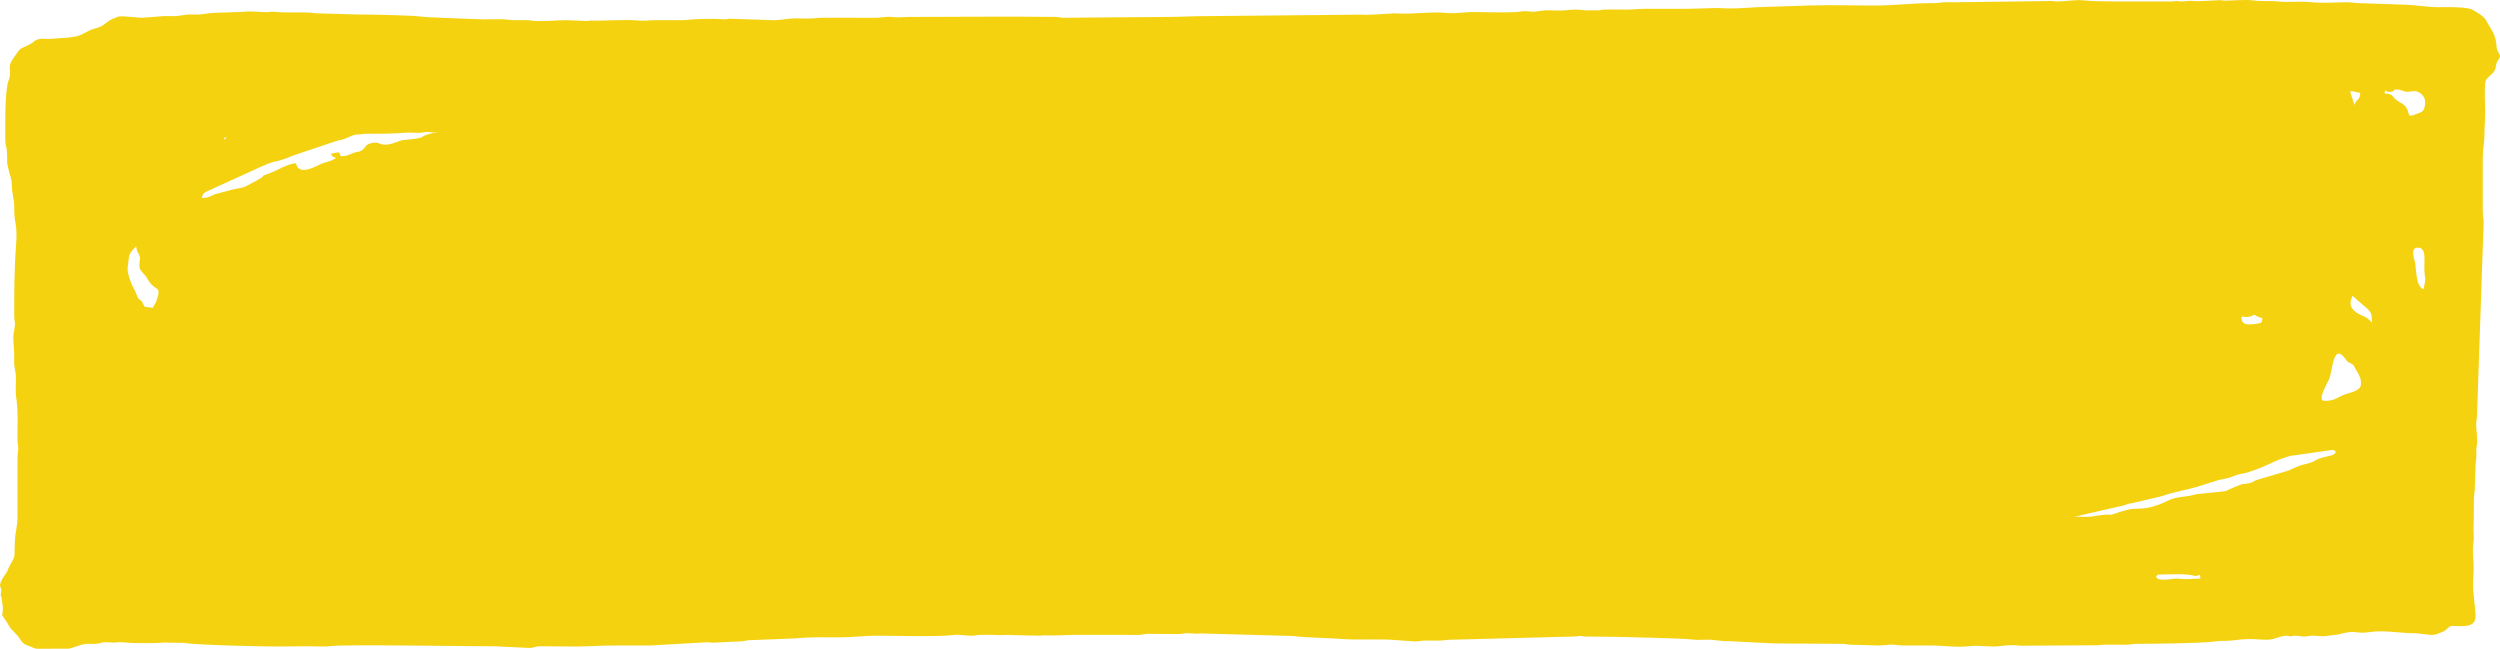 <?xml version="1.0" encoding="UTF-8"?> <svg xmlns="http://www.w3.org/2000/svg" width="158" height="41" viewBox="0 0 158 41" fill="none"><path fill-rule="evenodd" clip-rule="evenodd" d="M8.607 15.577C8.662 15.979 8.714 15.903 8.796 16.116C8.908 16.408 8.823 16.362 8.807 16.702C8.784 17.177 9.102 17.217 9.323 17.626C9.776 18.464 10.247 17.988 9.904 18.968C9.796 19.275 9.769 19.201 9.659 19.453L9.138 19.387C8.788 18.629 8.845 19.221 8.602 18.541L8.459 18.237C8.295 17.968 8.021 17.248 8.069 16.904C8.18 16.106 8.077 16.063 8.607 15.577ZM13.548 12.288C13.252 12.414 13.153 12.525 12.749 12.503C12.826 12.182 12.949 12.148 13.229 12.026L16.468 10.548C17.533 10.087 16.985 10.353 17.817 10.098C18.109 10.009 18.246 9.949 18.499 9.839L21.25 8.913C21.612 8.812 21.637 8.849 21.969 8.694C22.798 8.307 22.395 8.688 23.391 8.323C23.822 8.166 24.425 8.106 24.923 7.987C26.166 7.691 28.257 7.172 29.518 7.063L36.316 6.113C38.514 5.856 37.233 6.274 39.398 5.96L40.147 5.855C40.288 5.83 40.902 5.672 40.937 5.874C40.968 6.054 39.885 6.185 39.572 6.231C39.245 6.278 38.999 6.264 38.716 6.302L35.586 6.818C34.837 6.925 35.295 7.017 34.017 7.113L29.78 7.927C29.433 8.03 29.385 7.979 29.044 8.128C28.459 8.383 28.561 8.24 27.848 8.328C27.684 8.349 27.326 8.41 27.13 8.465C26.378 8.676 27.096 8.692 25.633 8.838C25.454 8.856 25.405 8.854 25.239 8.91C25.099 8.958 25.262 8.903 25.128 8.956C24.236 9.311 24.086 9.072 23.836 9.024C23.766 9.011 23.597 9.011 23.456 9.05C23.048 9.162 23.168 9.271 22.913 9.466C22.662 9.658 22.682 9.523 22.219 9.712C21.956 9.819 21.876 9.884 21.515 9.864C21.478 9.651 21.548 9.76 21.372 9.625C21.21 9.667 21.079 9.673 20.917 9.715C21.043 9.923 20.94 9.869 21.235 9.975C20.964 10.21 20.545 10.225 20.18 10.412C19.675 10.671 18.837 11.034 18.711 10.318C18.171 10.353 17.588 10.732 17.228 10.872C15.998 11.348 17.148 10.91 16.2 11.42C15.19 11.964 15.583 11.786 14.716 11.974L13.548 12.288ZM86.221 4.877C86.58 4.922 87.025 5.031 87.244 5.152C86.853 5.615 86.72 5.296 86.281 5.282C86.114 5.276 85.892 5.331 85.803 5.342C85.27 5.406 85.576 5.206 84.976 5.351C84.543 5.457 83.611 5.502 83.049 5.431C81.269 5.207 82.352 5.225 81.671 5.058C81.387 4.988 81.465 5.085 81.071 5.035C80.653 4.983 81.161 4.999 80.753 4.959C80.746 4.958 80.513 4.955 80.467 4.956C79.336 4.973 78.011 4.89 76.859 4.799L75.577 4.49C76.402 4.653 75.836 4.543 76.569 4.484C77.386 4.419 78.947 4.483 79.787 4.477L83.105 4.495C84.695 4.551 84.051 4.188 84.356 4.935C84.941 4.897 85.563 4.794 86.221 4.877ZM88.23 5.056C88.553 4.749 88.614 4.864 89.178 4.837C90.075 4.794 90.701 4.848 91.516 4.87C91.947 4.881 92.197 4.743 92.277 5.199C92.291 5.186 92.305 5.164 92.314 5.156L92.441 5.041C92.837 4.808 93.699 5.22 93.861 5.252C93.691 5.4 93.821 5.312 93.594 5.381C93.161 5.512 93.012 5.381 92.718 5.353C92.488 5.331 91.751 5.331 91.41 5.341C90.965 5.355 90.594 5.41 90.13 5.368C88.672 5.237 89.132 5.6 88.23 5.056ZM97.677 5.146C98.114 5.201 98.058 5.26 98.45 5.316C97.69 5.633 97.428 5.44 97.172 5.409C96.219 5.296 95.237 5.485 94.586 5.123C94.904 4.821 95.521 4.872 95.954 4.98C96.456 5.106 97.054 5.067 97.677 5.146ZM142.986 20.102C142.931 20.433 142.977 20.4 142.625 20.458C142.015 20.558 141.615 20.529 141.673 20.009C142.156 20.07 142.185 20.011 142.485 19.892C142.676 20.006 142.694 20.044 142.986 20.102ZM149.205 24.335C149.158 24.674 148.63 24.796 148.332 24.884C147.933 25.002 147.758 25.179 147.39 25.28C147.263 25.315 146.907 25.372 146.8 25.309C146.511 25.139 147.156 24.117 147.236 23.865C147.346 23.516 147.393 23.017 147.519 22.675C147.71 22.158 147.964 22.333 148.212 22.657C148.524 23.063 148.249 22.735 148.617 22.995C148.841 23.153 148.657 22.942 148.805 23.205C149.058 23.655 149.265 23.906 149.205 24.335ZM141.401 30.005C141.653 29.925 141.776 29.94 142.034 29.86C143.434 29.424 143.554 29.147 144.75 28.812L147.397 28.437C147.747 28.482 147.619 28.676 147.406 28.765C147.299 28.809 146.929 28.871 146.769 28.921C146.063 29.139 146.454 29.162 145.628 29.347C145.143 29.456 144.817 29.694 144.495 29.781L142.684 30.314C142.366 30.422 142.413 30.488 142.13 30.545C141.764 30.618 141.848 30.535 141.487 30.68C141.281 30.762 141.122 30.817 140.933 30.91C140.629 31.06 140.722 31.026 140.323 31.08L138.917 31.221C138.653 31.249 138.582 31.314 138.271 31.352C137.026 31.504 137.358 31.539 136.46 31.884C135.45 32.271 135.054 32.067 134.466 32.217C133.423 32.484 133.859 32.502 131.982 32.852C131.427 32.955 131.601 33.111 130.73 33.158C130.201 33.187 129.86 33.248 129.327 33.302C128.955 33.339 128.36 33.545 127.972 33.33C128.242 33.095 129.936 32.903 130.472 32.796C130.925 32.707 131.316 32.627 131.741 32.509L134.213 31.944C134.542 31.823 134.474 31.84 134.828 31.78L136.659 31.352C137.176 31.131 138.443 30.918 139.053 30.703L140.182 30.347C141.402 30.092 140.671 30.238 141.401 30.005ZM149.634 19.524C149.961 19.877 149.824 19.795 149.973 20.034C150.128 20.283 150.216 20.204 150.269 20.505C149.802 20.413 149.89 20.318 149.624 20.122C149.43 19.979 149.225 19.941 148.996 19.796C148.302 19.355 148.622 18.945 148.665 18.688L149.634 19.524ZM85.399 1.996C84.621 1.966 81.847 2.06 81.359 1.958C80.922 1.865 80.238 1.913 79.796 1.914L79.129 2.024C78.864 2.079 78.58 1.992 78.292 2.032C77.606 2.125 76.729 2.195 75.995 2.121C75.157 2.036 73.73 2.346 72.873 2.314C72.385 2.295 72.51 2.357 72.068 2.357C71.627 2.357 71.709 2.362 71.358 2.419L69.013 2.54C68.482 2.558 68.108 2.731 67.585 2.739L64.88 2.884C64.736 2.901 64.655 2.923 64.549 2.942C63.752 3.083 61.712 3.196 60.773 3.258C59.803 3.321 58.463 3.184 57.453 3.155L52.542 3.074C51.642 3.068 51.844 3.115 51.026 3.012L47.567 3.09C47.116 3.033 47.684 2.98 47.174 3.001C46.856 3.014 46.611 3.105 46.125 3.108L44.522 3.118C44.209 3.144 44.111 3.19 43.761 3.207C43.327 3.228 42.676 3.125 42.22 3.201C42.137 3.215 41.977 3.249 41.9 3.27C41.36 3.418 41.326 3.347 40.745 3.349L38.607 3.528C38.044 3.666 37.711 3.582 37.095 3.636C36.532 3.685 36.315 3.82 35.714 3.803C35.268 3.79 35.309 3.879 34.964 3.904C33.946 3.98 32.36 4.106 31.365 4.33C30.814 4.454 30.541 4.26 29.971 4.483C29.673 4.6 29.654 4.654 29.29 4.659C28.105 4.677 28.702 4.822 27.952 4.872C26.973 4.937 27.22 4.992 26.559 5.109C26.293 5.156 26.113 5.129 25.867 5.19C25.622 5.251 25.518 5.3 25.232 5.334C25.054 5.354 25.03 5.346 24.872 5.36C24.502 5.393 24.263 5.508 23.88 5.615C23.248 5.793 22.596 6 21.942 6.093C21.659 6.132 21.53 6.158 21.196 6.199C20.572 6.276 19.968 6.549 19.401 6.748C18.393 7.103 17.326 7.363 16.36 7.776C15.988 7.935 15.664 8.137 15.257 8.243C14.581 8.419 14.7 8.473 14.173 8.814C13.602 7.113 13.508 8.104 13.167 8.2L11.205 8.328C10.882 8.523 9.247 7.063 8.95 7.196C8.592 7.355 8.303 7.645 7.917 7.822C7.399 8.059 7.163 8.062 6.76 8.48C6.685 8.559 6.721 8.537 6.644 8.604C6.453 8.767 6.632 8.63 6.397 8.751C5.773 9.073 6.954 12.958 6.524 13.242C6.221 13.441 6.276 13.348 6.067 13.661L5.565 14.446C5.343 14.737 5.302 14.92 5.164 15.257C4.936 15.815 4.811 15.897 4.825 16.516C4.831 16.776 4.779 16.931 4.81 17.185C4.881 17.785 4.774 17.836 4.981 18.393L5.079 18.726C5.22 19.154 5.263 19.701 5.612 20.034C6.281 20.673 5.582 20.506 6.314 20.973C6.792 21.277 2.609 31.865 2.905 32.248C3.19 32.619 3.005 32.402 3.403 32.658C3.615 32.794 3.649 32.899 3.822 33.051L4.803 33.748C5.153 33.995 4.935 33.941 5.12 34.271C5.227 34.463 5.352 34.531 5.443 34.725C5.612 35.083 5.407 34.888 5.687 35.23C5.832 35.407 5.913 35.484 6.063 35.65C6.255 35.864 6.27 35.949 6.408 36.156C6.545 36.361 6.631 36.377 6.818 36.555C7.373 37.083 7.968 37.67 8.614 38.119C8.93 38.338 9.454 38.487 9.769 38.706C10.022 38.883 14.086 37.389 14.423 37.568C14.582 37.652 14.564 37.623 14.714 37.713C15.153 37.977 15.442 37.994 15.684 38.153C15.984 38.351 15.77 38.308 16.223 38.471C16.625 38.616 16.781 38.784 17.179 38.921L18.15 39.295C18.5 39.399 18.528 39.399 18.841 39.516C19.159 39.635 19.267 39.649 19.518 39.812C19.903 40.062 20.303 33.992 20.859 34.132C21.768 34.362 21.195 34.498 22.204 34.609L22.789 34.82C23.763 35.202 24.804 34.693 25.8 34.936C26.242 35.044 27.136 33.936 27.65 34.065C28.171 34.196 28.642 34.029 29.057 34.065C29.89 34.138 29.895 33.657 30.494 33.804L35.565 34.683C35.845 34.725 36.165 34.741 36.441 34.788C36.897 34.866 36.88 34.993 37.112 35.022C37.458 35.066 37.222 34.892 37.769 35.129C38.56 35.471 39.344 35.318 40.232 35.62C41.103 35.917 41.789 35.799 42.867 36.061C43.54 36.224 44.492 36.319 45.316 36.423C45.751 36.477 46.191 36.527 46.624 36.584C47.206 36.661 47.276 36.816 47.642 36.862C47.647 36.863 47.936 36.789 48.031 36.784C48.684 36.748 49.299 36.853 49.928 36.932C50.295 36.978 50.283 37.039 50.701 37.104C51.355 37.206 51.648 37.143 52.278 37.226L58.652 37.81C59.78 37.958 60.657 37.869 61.743 37.915C63.115 37.972 66.787 38.304 67.999 38.205C68.457 38.168 69.08 38.193 69.558 38.231C70.44 38.301 72.353 38.258 72.506 38.277C73.502 38.406 74.453 38.241 75.47 38.315C76.255 38.373 79.864 38.498 80.664 38.291C81.056 38.19 80.856 38.18 81.397 38.249C82.284 38.363 82.803 38.274 83.593 38.286L85.022 38.268C85.369 38.286 85.452 38.271 85.733 38.29C87.135 38.382 86.63 38.182 88.642 38.198C88.828 38.199 89.191 38.224 89.424 38.214L94.481 38.038C95.206 37.992 96.65 37.825 97.275 37.904C98.549 38.064 99.32 38.08 100.745 38.004C101.161 37.983 101.549 38.115 101.976 38.089C102.267 38.072 102.298 38.032 102.519 38.013C103.462 37.932 104.635 38.229 105.474 38.054C106.094 37.924 105.882 38.013 106.614 38.041C107.452 38.074 110.666 38.255 111.339 38.088C112.079 37.904 112.751 38.071 113.59 38.031C113.82 38.02 113.86 37.96 114.112 37.932C114.3 37.91 114.439 37.931 114.634 37.916C115.041 37.883 115.232 37.812 115.672 37.793L116.782 37.664C117.187 37.653 117.58 37.717 117.969 37.703C118.276 37.692 118.645 37.536 118.93 37.497C119.828 37.374 119.549 37.724 120.979 37.388C121.31 37.31 121.715 37.362 122.088 37.342C122.872 37.301 123.033 37.235 123.666 37.139L127.527 36.915C128.461 36.742 128.812 36.793 129.636 36.705L131.65 36.393C132.658 36.186 133.779 36.105 134.781 35.96C135.171 35.904 135.31 35.775 135.662 35.668C136.038 35.554 136.292 35.586 136.665 35.508C137.014 35.434 137.177 35.327 137.619 35.294C138.502 35.229 139.124 34.868 139.985 34.699C140.72 34.555 141.192 34.289 141.823 34.113C141.995 34.065 141.867 34.093 142.093 34.073L143.267 33.848C143.869 33.648 145.535 33.321 145.911 32.972C146.249 32.659 146.691 32.764 147.625 32.336C147.904 32.208 148.219 32.001 148.471 31.922C148.814 31.815 149.111 31.851 149.392 31.674C149.681 31.492 149.375 31.552 149.782 31.431C150.655 31.171 150.157 31.317 150.995 30.916C151.345 30.748 151.379 30.579 151.683 30.415L152.421 29.969C152.914 29.632 153.329 29.334 153.757 28.923C154.42 28.289 155.049 27.605 155.308 26.782C155.43 26.392 155.391 26.172 155.581 25.833C155.861 25.335 155.844 25.651 155.84 25.019C155.828 23.376 155.759 24.04 155.632 23.37C155.54 22.881 155.26 22.758 155.322 22.316C155.38 21.898 155.494 21.974 155.129 21.516L154.174 19.948C154.088 19.797 154.073 19.776 153.989 19.604C153.725 19.061 153.335 18.65 152.927 18.169C152.622 17.809 152.188 17.68 152.031 17.222C151.897 16.835 151.761 16.971 151.386 16.707C151.126 16.524 151.026 16.355 150.811 16.149C150.579 15.929 150.322 15.838 150.148 15.647C149.843 15.314 149.929 7.798 149.542 7.591L149.056 7.174C148.787 6.895 148.544 5.49 148.215 5.22C147.787 4.87 147.517 6.142 146.886 5.649C146.554 5.391 144.837 4.682 144.369 4.474C144.035 4.326 143.88 4.197 143.531 4.082C142.792 3.84 142.196 3.743 141.437 3.562C140.872 3.426 139.831 3.384 139.323 3.12C138.865 2.882 138.235 2.908 137.809 2.694C137.61 2.595 137.703 2.582 137.395 2.495L135.524 1.965C133.852 1.608 135.022 2.063 132.979 1.268L131.706 0.888C130.657 0.756 130.702 1.055 130.101 0.98L130.109 0.858C130.107 0.671 130.178 0.675 129.936 0.495C129.742 0.35 129.57 0.329 129.271 0.254L124.401 6.826C123.938 6.75 124.026 6.84 123.601 6.748C122.825 6.58 122.279 6.287 121.549 6.066C121.275 5.983 121.058 5.972 120.787 5.888C120.187 5.702 119.307 5.211 118.689 5.37C118.911 5.702 119.6 5.705 119.942 5.895C119.613 6.182 119.307 5.859 118.954 5.729C118.784 5.667 118.246 5.62 117.586 5.409C117.351 5.334 117.104 5.314 116.845 5.284C116.428 5.236 115.639 5.105 115.359 4.972C115.103 4.851 115.173 4.765 114.875 4.685C114.535 4.594 114.602 4.709 114.191 4.657C113.776 4.605 114.295 4.591 113.782 4.552C113.763 4.55 113.466 4.564 113.344 4.57C112.439 4.615 111.516 4.317 110.541 4.197C109.456 4.065 108.851 3.846 107.887 3.823C107.426 3.812 107.562 3.748 107.076 3.687C106.542 3.62 105.806 3.638 105.423 3.547C105.167 3.486 105.068 3.391 104.813 3.334L102.65 3.145C101.428 3.119 102.797 2.661 100.884 2.72C100.523 2.732 100.333 2.672 99.973 2.648C98.98 2.582 97.753 2.864 96.779 2.552C96.345 2.412 95.807 2.444 95.259 2.449L93.59 2.386C93.046 2.385 92.425 2.319 91.893 2.295L86.188 2.044C86.045 2.033 85.673 2.007 85.399 1.996Z" fill="#F4D20F"></path><path fill-rule="evenodd" clip-rule="evenodd" d="M153.27 6.429C153.27 7.136 152.978 7.084 152.708 7.204C151.882 7.569 152.551 6.915 151.688 6.472C151.088 6.164 151.349 5.914 150.706 5.914C150.736 5.546 150.792 5.811 150.962 5.811C151.44 5.811 151.171 5.656 151.424 5.656C151.759 5.656 151.745 5.728 152.018 5.785C152.242 5.831 152.355 5.759 152.603 5.759C152.937 5.759 153.27 6.101 153.27 6.429ZM152.808 15.651C153.326 15.651 153.22 16.317 153.219 16.837C153.216 17.751 153.377 17.376 153.167 18.279C152.687 18.15 152.709 17.017 152.635 16.599C152.608 16.446 152.279 15.651 152.808 15.651ZM31.825 33.581C31.174 33.581 30.09 33.684 29.477 33.626C28.449 33.527 27.405 33.671 26.396 33.647C26.008 33.639 26.02 33.644 25.713 33.726C25.266 33.845 24.612 33.788 24.08 33.786C23.539 33.783 23.04 33.932 22.596 33.943C21.996 33.959 21.53 33.993 20.953 33.993L19.384 34.065C18.424 34.206 16.13 34.171 15.435 34.323C14.69 34.486 13.907 34.404 13.149 34.475C13.049 34.484 12.814 34.475 12.521 34.538C11.776 34.7 11.921 34.612 11.47 34.622C11.122 34.63 10.725 34.717 10.337 34.715C9.579 34.711 8.938 34.886 8.442 34.867C8.41 34.865 8.281 34.854 8.278 34.854L7.362 34.817C7.142 34.817 6.953 34.917 6.751 34.764C6.628 34.671 6.594 34.53 6.59 34.305C6.582 33.895 6.609 33.482 6.585 33.073C6.574 32.886 6.573 33.006 6.582 32.843L6.593 31.932C6.592 31.508 6.679 31.134 6.623 30.769C6.523 30.125 6.583 29.125 6.591 28.427C6.596 27.944 6.727 27.832 6.659 27.333C6.576 26.732 6.644 25.307 6.644 24.668C6.644 24.232 6.49 23.97 6.49 23.534C6.49 21.89 6.814 22.688 7.223 22.003C7.379 21.743 7.28 21.622 7.325 21.281C7.42 20.568 7.423 18.451 7.208 17.816C6.976 17.132 7.159 16.173 6.994 15.66C6.88 15.305 6.743 15.321 6.745 14.777C6.748 14.009 6.693 13.285 6.696 12.457C6.696 12.23 6.701 12.077 6.667 11.867C6.581 11.32 6.74 11.335 6.683 10.927C6.621 10.475 6.645 9.854 6.747 9.417C7.402 9.264 7.157 9.103 8.103 8.925C8.355 8.877 8.385 8.819 8.564 8.829C8.992 8.854 9.373 8.863 9.735 8.813C10.489 8.709 11.382 8.789 12.132 8.748C12.364 8.735 12.412 8.695 12.694 8.694C13.291 8.693 13.935 8.76 14.521 8.675C15.186 8.578 15.647 8.539 16.285 8.541L17.88 8.491C18.088 8.48 18.299 8.541 18.594 8.541C19.631 8.541 20.524 8.438 21.414 8.438C22.761 8.439 24.258 8.499 25.571 8.39C25.911 8.361 26.304 8.413 26.643 8.384C26.815 8.369 26.887 8.322 27.091 8.347C27.639 8.416 27.773 8.347 28.178 8.356C28.903 8.374 29.776 8.459 30.485 8.379C31.606 8.253 31.983 8.392 32.851 8.387C33.1 8.386 33.428 8.369 33.669 8.39L46.802 8.849C47.142 8.848 47.244 8.903 47.568 8.904C48.138 8.905 48.674 8.907 49.169 8.948C49.719 8.993 50.805 8.795 51.468 8.799C52.401 8.804 53.074 8.696 53.827 8.696C54.328 8.696 54.765 8.795 55.255 8.74C56.117 8.643 57.185 8.704 58.04 8.549C58.585 8.451 58.832 8.541 59.417 8.541L61.777 8.49C62.036 8.484 62.062 8.44 62.338 8.436C62.522 8.434 62.724 8.448 62.905 8.439C63.136 8.426 63.19 8.38 63.469 8.383C63.945 8.388 63.968 8.455 64.502 8.394C65.161 8.32 65.847 8.48 66.473 8.416C66.721 8.391 66.594 8.438 66.854 8.438C68.012 8.438 69.104 8.335 70.238 8.335C70.615 8.335 70.991 8.337 71.367 8.335C71.766 8.332 71.971 8.389 72.392 8.387C73.096 8.384 73.887 8.324 74.448 8.382C74.644 8.402 74.807 8.44 74.958 8.44C75.174 8.441 75.226 8.375 75.379 8.348L76.392 8.281C76.586 8.281 76.786 8.302 76.883 8.298C77.154 8.287 77.633 8.215 77.864 8.244L81.155 8.24C82.391 8.384 84.04 8.073 85.287 8.262C85.769 8.335 86.46 8.304 86.869 8.246C87.215 8.197 87.351 8.269 87.624 8.284C87.879 8.298 88.185 8.285 88.445 8.283C88.791 8.281 88.911 8.334 89.212 8.337L96.548 8.387C97.367 8.387 99.166 8.19 99.673 8.235C99.871 8.252 99.932 8.299 100.188 8.286L102.647 8.074C103.608 7.999 104.828 8.097 105.815 7.959C106.444 7.871 107.27 7.92 107.934 7.923C108.351 7.926 108.55 7.862 108.961 7.869C109.309 7.875 109.566 7.946 109.985 7.923L112.08 7.864C112.408 7.829 112.662 7.769 113.062 7.769C113.397 7.769 113.839 7.844 114.123 7.808C114.767 7.727 115.574 7.769 116.242 7.769H123.063C123.571 7.769 123.946 7.714 124.395 7.716C125.36 7.722 126.205 7.665 127.114 7.666C127.773 7.666 128.029 7.563 128.395 7.561C128.845 7.559 129.18 7.511 129.679 7.511L131.281 7.369C132.063 7.272 133.399 7.293 134.043 7.155C134.635 7.028 135.428 7.114 135.819 7.034C135.943 7.008 135.936 6.982 136.097 6.952C136.75 6.828 137.557 6.917 138.144 6.793C138.546 6.709 139.121 6.749 139.535 6.696C139.953 6.643 140.403 6.532 140.807 6.532C141.068 6.532 141.082 6.606 141.306 6.573C141.465 6.55 141.515 6.505 141.777 6.476C142.417 6.404 143.192 6.4 143.77 6.262L146.861 6.07C147.196 6.062 147.52 5.964 147.796 5.927C148.044 5.895 148.077 5.928 148.29 5.857C148.824 5.681 148.691 5.823 149.167 5.862C149.167 6.258 148.995 6.249 148.862 6.483C148.79 6.61 148.797 6.661 148.708 6.792C148.465 7.147 148.208 7.131 148.191 7.664L148.141 9.933C148.141 10.761 148.757 12.123 148.757 12.715C148.757 13.243 148.646 13.128 148.798 13.652C148.901 14.003 148.821 14.233 148.872 14.609C148.909 14.886 149.042 15.22 149.062 15.499C149.091 15.909 149.13 16.053 149.172 16.42C149.259 17.196 149.246 17.471 149.495 18.207C149.614 18.558 149.583 18.754 149.635 19.148C149.669 19.402 149.846 19.613 149.88 19.933L150.037 21.888C150.051 22.153 150.093 22.1 150.155 22.336C150.31 22.924 150.16 24.849 150.273 25.359C150.375 25.816 150.313 26.354 150.349 26.829C150.361 26.986 150.398 27.092 150.423 27.273L150.413 28.081C150.404 28.251 150.432 28.269 150.446 28.431C150.492 28.966 150.424 29.541 150.448 30.078C150.467 30.504 150.659 30.592 150.552 31.056C150.437 31.056 150.244 31.032 150.177 31.032C150.008 31.032 150.068 31.072 149.88 31.101C149.662 31.134 149.3 31.099 149.063 31.106C148.576 31.12 148.157 31.257 147.733 31.368C147.269 31.489 146.905 31.425 146.292 31.569C146.015 31.634 145.815 31.587 145.538 31.636C145.429 31.654 145.348 31.704 145.212 31.72L143.386 31.895C142.64 31.993 141.931 31.892 141.198 32.118C140.789 32.244 140.2 32.253 139.777 32.288C138.845 32.367 138.232 32.262 137.898 32.307C136.634 32.478 136.386 32.23 135.291 32.47C134.804 32.576 134.198 32.455 133.707 32.53C133.486 32.564 133.489 32.538 133.301 32.524C132.99 32.5 132.51 32.604 132.229 32.64C131.728 32.705 131.137 32.609 130.631 32.682C130.085 32.761 129.618 32.757 129.012 32.757C128.212 32.755 127.501 32.912 126.706 32.913C126.432 32.913 126.154 32.906 125.881 32.909C125.58 32.913 125.46 32.965 125.115 32.963L122.96 32.963C122.475 32.963 122.197 32.909 121.729 32.911C121.302 32.913 120.874 32.909 120.447 32.911C120.176 32.913 120.003 32.877 119.824 32.867C119.645 32.856 119.525 32.911 119.267 32.911C118.501 32.911 117.586 32.973 116.841 32.872C116.559 32.834 116.557 32.895 116.337 32.909C115.947 32.934 115.762 32.834 115.399 32.889C114.965 32.956 114.704 32.87 114.346 32.858C113.938 32.844 113.69 32.943 113.339 32.888C112.974 32.831 112.758 32.964 112.346 32.964C111.969 32.965 111.592 32.964 111.215 32.962C110.516 32.959 109.857 33.098 109.166 33.119C108.798 33.13 108.4 33.097 108.036 33.117L106.959 33.169C106.057 33.169 105.522 33.273 104.858 33.273C104.073 33.275 103.45 33.329 102.7 33.325C102.494 33.324 102.352 33.286 102.208 33.297C101.922 33.319 101.95 33.32 101.713 33.285C101.423 33.242 101.064 33.323 100.702 33.323L99.508 33.294C99.406 33.298 99.34 33.277 99.166 33.271C98.042 33.233 96.902 33.288 95.777 33.274C95.474 33.27 95.357 33.216 95.01 33.22C94.663 33.224 94.525 33.176 94.242 33.167C93.929 33.156 93.636 33.232 93.429 33.214C93.187 33.194 92.974 33.168 92.65 33.169C92.359 33.169 92.069 33.168 91.778 33.169C91.433 33.171 91.312 33.119 91.011 33.115C90.314 33.106 89.262 32.993 88.641 33.059C88.427 33.082 88.176 33.014 87.881 33.014H84.803C84.534 33.014 84.419 33.058 84.237 33.063C84.032 33.069 83.992 33.014 83.727 33.014C83.066 33.014 82.573 33.087 81.93 33.067C81.193 33.045 81.021 32.999 80.225 33.103C79.706 33.172 78.945 33.1 78.391 33.115C78.113 33.123 77.848 33.189 77.572 33.22C77.258 33.255 77.073 33.27 76.699 33.27C76.373 33.27 76.14 33.339 75.873 33.368C75.607 33.396 75.234 33.375 74.957 33.375C74.032 33.375 73.081 33.48 72.29 33.478L70.495 33.529C69.958 33.529 68.963 33.463 68.524 33.508L66.457 33.464C66.261 33.447 66.243 33.495 65.992 33.472C65.411 33.417 64.88 33.495 64.663 33.464C64.408 33.428 64.156 33.426 63.828 33.426L60.393 33.27C59.887 33.273 59.14 33.322 58.669 33.25C57.705 33.103 56.158 33.258 55.151 33.175C54.96 33.159 54.913 33.203 54.748 33.217C54.314 33.255 53.861 33.175 53.431 33.234L51.251 33.236C50.931 33.193 48.833 33.268 48.529 33.308C47.698 33.418 46.076 33.431 45.21 33.426C44.516 33.422 43.76 33.533 43.057 33.53L39.672 33.581C39.245 33.581 38.958 33.634 38.597 33.634L31.825 33.581ZM139.064 36.569C138.524 36.569 138.3 36.638 137.774 36.577C137.517 36.547 137.324 36.583 137.152 36.606C136.046 36.759 136.211 36.312 136.448 36.312C137.109 36.312 138.137 36.227 138.719 36.397C138.911 36.454 139.054 36.124 139.064 36.569ZM6.695 40.588L7.241 40.615C7.371 40.605 7.502 40.577 7.669 40.586C7.958 40.602 8.175 40.639 8.542 40.639C8.989 40.639 9.872 40.667 10.306 40.609L11.576 40.629C12.529 40.776 16.566 40.857 17.46 40.859L19.466 40.845C19.883 40.845 20.553 40.885 20.939 40.831C21.774 40.716 29.745 40.853 31.313 40.845L33.467 40.95C33.735 40.951 33.821 40.845 34.133 40.845L36.556 40.861C36.738 40.842 36.879 40.854 37.057 40.846C38.364 40.78 39.781 40.787 41.109 40.795L44.698 40.588C44.985 40.588 44.911 40.644 45.18 40.611L46.801 40.536C47.065 40.529 47.055 40.49 47.288 40.464L50.354 40.344C51.018 40.253 52.386 40.279 53.109 40.279C53.945 40.279 54.573 40.175 55.417 40.176C56.489 40.176 59.345 40.256 60.2 40.138C60.658 40.075 60.952 40.181 61.367 40.179C61.646 40.177 61.7 40.136 61.93 40.124C62.494 40.093 63.14 40.165 63.678 40.127C63.799 40.119 63.899 40.138 63.989 40.139L65.725 40.176C65.918 40.176 65.811 40.146 65.967 40.153C66.707 40.185 67.362 40.124 68.136 40.124L71.984 40.126C72.236 40.119 72.273 40.07 72.515 40.056L74.394 40.074C74.691 40.075 74.785 40.025 75.009 40.019C75.32 40.012 75.483 40.072 75.945 40.035L81.756 40.197C82.499 40.31 83.952 40.312 84.755 40.379C85.755 40.462 86.931 40.379 87.932 40.433L89.419 40.54C89.71 40.54 89.806 40.482 90.136 40.483C90.409 40.485 90.688 40.49 90.96 40.487C91.256 40.483 91.346 40.431 91.675 40.432L99.422 40.229C99.586 40.228 99.671 40.21 99.801 40.197C100.086 40.168 99.887 40.227 100.138 40.227L102.089 40.248C102.964 40.263 106.433 40.345 106.973 40.419C107.37 40.474 107.786 40.403 108.187 40.436C108.579 40.468 108.828 40.531 109.274 40.521L111.577 40.637C112.185 40.687 113.571 40.666 114.232 40.677L116.346 40.689C116.628 40.69 116.676 40.73 116.908 40.743L118.703 40.794C119.041 40.794 119.218 40.751 119.474 40.74C119.736 40.729 119.953 40.796 120.293 40.794C120.857 40.791 121.422 40.794 121.986 40.794C122.837 40.794 123.652 40.937 124.491 40.837C125.14 40.761 125.82 40.924 126.477 40.824C126.842 40.768 127.332 40.755 127.717 40.809L132.588 40.78C133.13 40.705 133.857 40.762 134.45 40.744C134.712 40.736 134.765 40.689 135.062 40.689C135.894 40.688 139.15 40.663 139.99 40.539C140.371 40.483 140.764 40.523 141.152 40.471C142.519 40.285 142.768 40.479 143.465 40.419C143.755 40.394 144.189 40.176 144.5 40.176C144.735 40.176 144.569 40.214 144.756 40.213C144.891 40.211 144.869 40.18 145.065 40.174C145.324 40.166 145.377 40.245 145.678 40.229C145.918 40.216 145.997 40.151 146.291 40.177C146.76 40.218 146.902 40.235 147.393 40.145C147.586 40.11 147.684 40.124 147.842 40.081C148.971 39.77 148.827 40.09 149.761 39.948C150.681 39.808 151.652 40.019 152.554 40.019C152.83 40.02 152.883 40.055 153.118 40.071C153.532 40.099 153.698 40.2 154.106 40.037C154.254 39.978 154.411 39.93 154.532 39.846C154.723 39.714 154.779 39.557 155.014 39.557C155.514 39.557 156.465 39.737 156.455 38.941C156.447 38.376 156.296 37.653 156.296 36.878L156.337 35.895C156.348 35.514 156.233 34.884 156.317 34.324C156.387 33.867 156.292 33.614 156.34 33.004L156.346 31.622C156.345 31.306 156.392 31.223 156.4 30.955C156.416 30.418 156.448 30.032 156.448 29.509C156.448 29.199 156.5 29.136 156.503 28.843C156.506 28.577 156.493 28.401 156.531 28.149C156.614 27.597 156.471 27.224 156.5 26.729C156.515 26.479 156.555 26.374 156.553 26.059L156.964 14.105C156.964 13.79 156.917 13.705 156.91 13.438L156.911 9.933C156.911 9.394 157.018 9.047 157.015 8.543C157.012 7.992 157.065 7.618 157.065 7.047C157.065 6.652 156.998 5.49 157.082 5.158C157.152 4.88 157.468 4.755 157.623 4.516C157.815 4.218 157.674 4.064 157.923 3.731C158.147 3.432 157.814 3.415 157.781 2.928C157.725 2.097 157.447 1.924 157.118 1.275C156.998 1.038 156.489 0.74 156.244 0.608C156.012 0.483 155.283 0.45 154.911 0.452C154.655 0.454 154.398 0.452 154.141 0.453C153.41 0.457 152.693 0.317 151.989 0.296L149.062 0.197C148.766 0.193 148.676 0.141 148.348 0.142C147.614 0.145 146.763 0.217 146.046 0.136C145.395 0.062 144.683 0.164 144.033 0.096C143.475 0.038 142.987 0.103 142.412 0.026C141.918 -0.04 141.17 0.04 140.602 0.04C140.406 0.04 140.437 0.006 140.301 0.01C139.934 0.021 138.93 0.103 138.632 0.062C138.38 0.027 138.126 0.092 137.833 0.092C137.707 0.092 137.635 0.063 137.57 0.062C137.433 0.058 137.465 0.092 137.269 0.092H133.884C133.159 0.092 132.279 0.086 131.597 0.018C131.135 -0.027 130.563 0.092 130.037 0.092C129.765 0.092 129.702 0.033 129.454 0.068L123.524 0.143C123.311 0.143 123.066 0.132 122.857 0.143C122.619 0.156 122.541 0.197 122.243 0.196C120.916 0.191 119.66 0.358 118.345 0.35C117.018 0.343 115.666 0.308 114.342 0.348L111.113 0.452C110.107 0.507 109.566 0.571 108.543 0.505L106.703 0.556C105.814 0.552 104.925 0.558 104.036 0.556C103.544 0.554 103.253 0.608 102.754 0.607C102.316 0.607 101.853 0.592 101.418 0.605C101.178 0.613 101.071 0.68 100.812 0.651L100.245 0.657C100.044 0.648 99.912 0.606 99.626 0.606C99.329 0.607 99.173 0.626 98.951 0.651C98.547 0.697 98.042 0.636 97.625 0.658C97.442 0.668 97.242 0.707 97.03 0.735C96.788 0.768 96.71 0.712 96.446 0.707C96.151 0.701 96.067 0.749 95.83 0.762C94.947 0.81 94.047 0.764 93.162 0.76C92.517 0.758 91.922 0.888 91.221 0.805C90.71 0.745 89.37 0.865 88.65 0.865L88.101 0.842C88.051 0.844 87.921 0.862 87.832 0.865C87.299 0.881 86.534 0.964 86.08 0.925L76.188 1.019C75.302 1.019 74.579 1.071 73.726 1.071L67.161 1.123C66.933 1.11 66.915 1.072 66.65 1.069C63.574 1.031 60.494 1.071 57.417 1.071C56.959 1.071 56.859 1.128 56.435 1.078C56.012 1.029 55.722 1.12 55.368 1.124L52.082 1.121C51.699 1.12 51.441 1.174 51.006 1.174C50.677 1.173 50.25 1.15 49.932 1.177C49.614 1.203 49.255 1.277 48.904 1.277L46.129 1.184C45.927 1.179 45.988 1.239 45.733 1.219C45.124 1.172 44.39 1.193 43.775 1.225C43.521 1.238 43.383 1.279 43.057 1.277L41.517 1.276C40.846 1.273 40.941 1.351 40.08 1.28C39.555 1.236 37.709 1.324 37.487 1.305C37.175 1.278 37.278 1.328 37.056 1.328L35.879 1.275C35.173 1.272 34.567 1.351 33.875 1.33C33.613 1.322 33.56 1.276 33.263 1.275C33.041 1.275 32.817 1.276 32.594 1.278C32.282 1.279 32.174 1.238 31.928 1.225C31.513 1.203 31.018 1.224 30.594 1.226L27.924 1.126C27.538 1.096 26.994 1.107 26.616 1.049C26.077 0.967 23.441 0.916 22.645 0.916L20 0.843C19.152 0.72 18.194 0.84 17.324 0.746C17.086 0.72 17.057 0.773 16.748 0.765C16.205 0.752 15.852 0.687 15.253 0.754L13.515 0.812C13.262 0.819 12.918 0.884 12.688 0.909C12.414 0.939 12.106 0.894 11.831 0.924C11.602 0.949 11.258 1.013 11.005 1.021C10.72 1.03 10.426 0.996 10.145 1.033L9.003 1.122C8.564 1.122 7.668 0.966 7.412 1.069C7.302 1.114 7.276 1.136 7.124 1.192C6.801 1.31 6.638 1.565 6.302 1.706C6.063 1.805 5.887 1.81 5.651 1.928C5.053 2.226 5.063 2.287 4.35 2.373L3.105 2.462C2.771 2.462 2.583 2.396 2.262 2.542C2.144 2.596 2.123 2.667 1.962 2.756C1.11 3.224 1.402 2.876 0.819 3.72C0.414 4.306 0.767 4.404 0.582 4.976C0.532 5.13 0.506 5.147 0.466 5.375C0.3 6.325 0.336 7.904 0.336 8.902C0.336 9.212 0.426 9.281 0.44 9.571C0.487 10.574 0.365 9.995 0.613 10.994C0.678 11.254 0.748 11.376 0.748 11.682C0.748 12.292 0.906 12.507 0.901 13.126C0.891 14.289 1.132 13.996 1.006 15.655C0.897 17.095 0.9 18.52 0.9 19.979C0.9 20.255 0.961 20.371 0.94 20.582C0.926 20.721 0.864 21.003 0.851 21.167C0.815 21.63 0.901 22.009 0.9 22.504C0.9 22.721 0.885 22.947 0.913 23.161C0.934 23.319 0.993 23.543 1.003 23.74C1.026 24.192 0.958 24.67 1.024 25.11C1.155 25.978 1.102 26.891 1.104 27.761C1.104 28.046 1.167 28.148 1.156 28.373C1.145 28.58 1.103 28.703 1.105 28.995L1.105 32.705C1.105 33.201 0.987 33.562 0.955 33.997C0.858 35.323 1.066 34.966 0.593 35.797C0.483 35.991 0.498 36.08 0.352 36.276C0.23 36.438 0.162 36.539 0.077 36.724C0.043 36.799 -0 36.911 4.05312e-06 36.98C0 37.08 0.08 37.197 0.08 37.29C0.08 37.69 -0.025 37.331 0.104 37.83C0.126 37.916 0.183 38.352 0.183 38.424C0.179 38.921 0.024 38.738 0.344 39.189C0.664 39.639 0.477 39.54 1.009 40.066C1.366 40.419 1.283 40.654 1.841 40.828C2.071 40.899 2.107 40.98 2.336 41L4.331 40.995C4.652 40.95 5.03 40.738 5.42 40.698C5.634 40.675 5.866 40.706 6.079 40.689C6.327 40.67 6.407 40.588 6.695 40.588Z" fill="#F4D20F"></path></svg> 